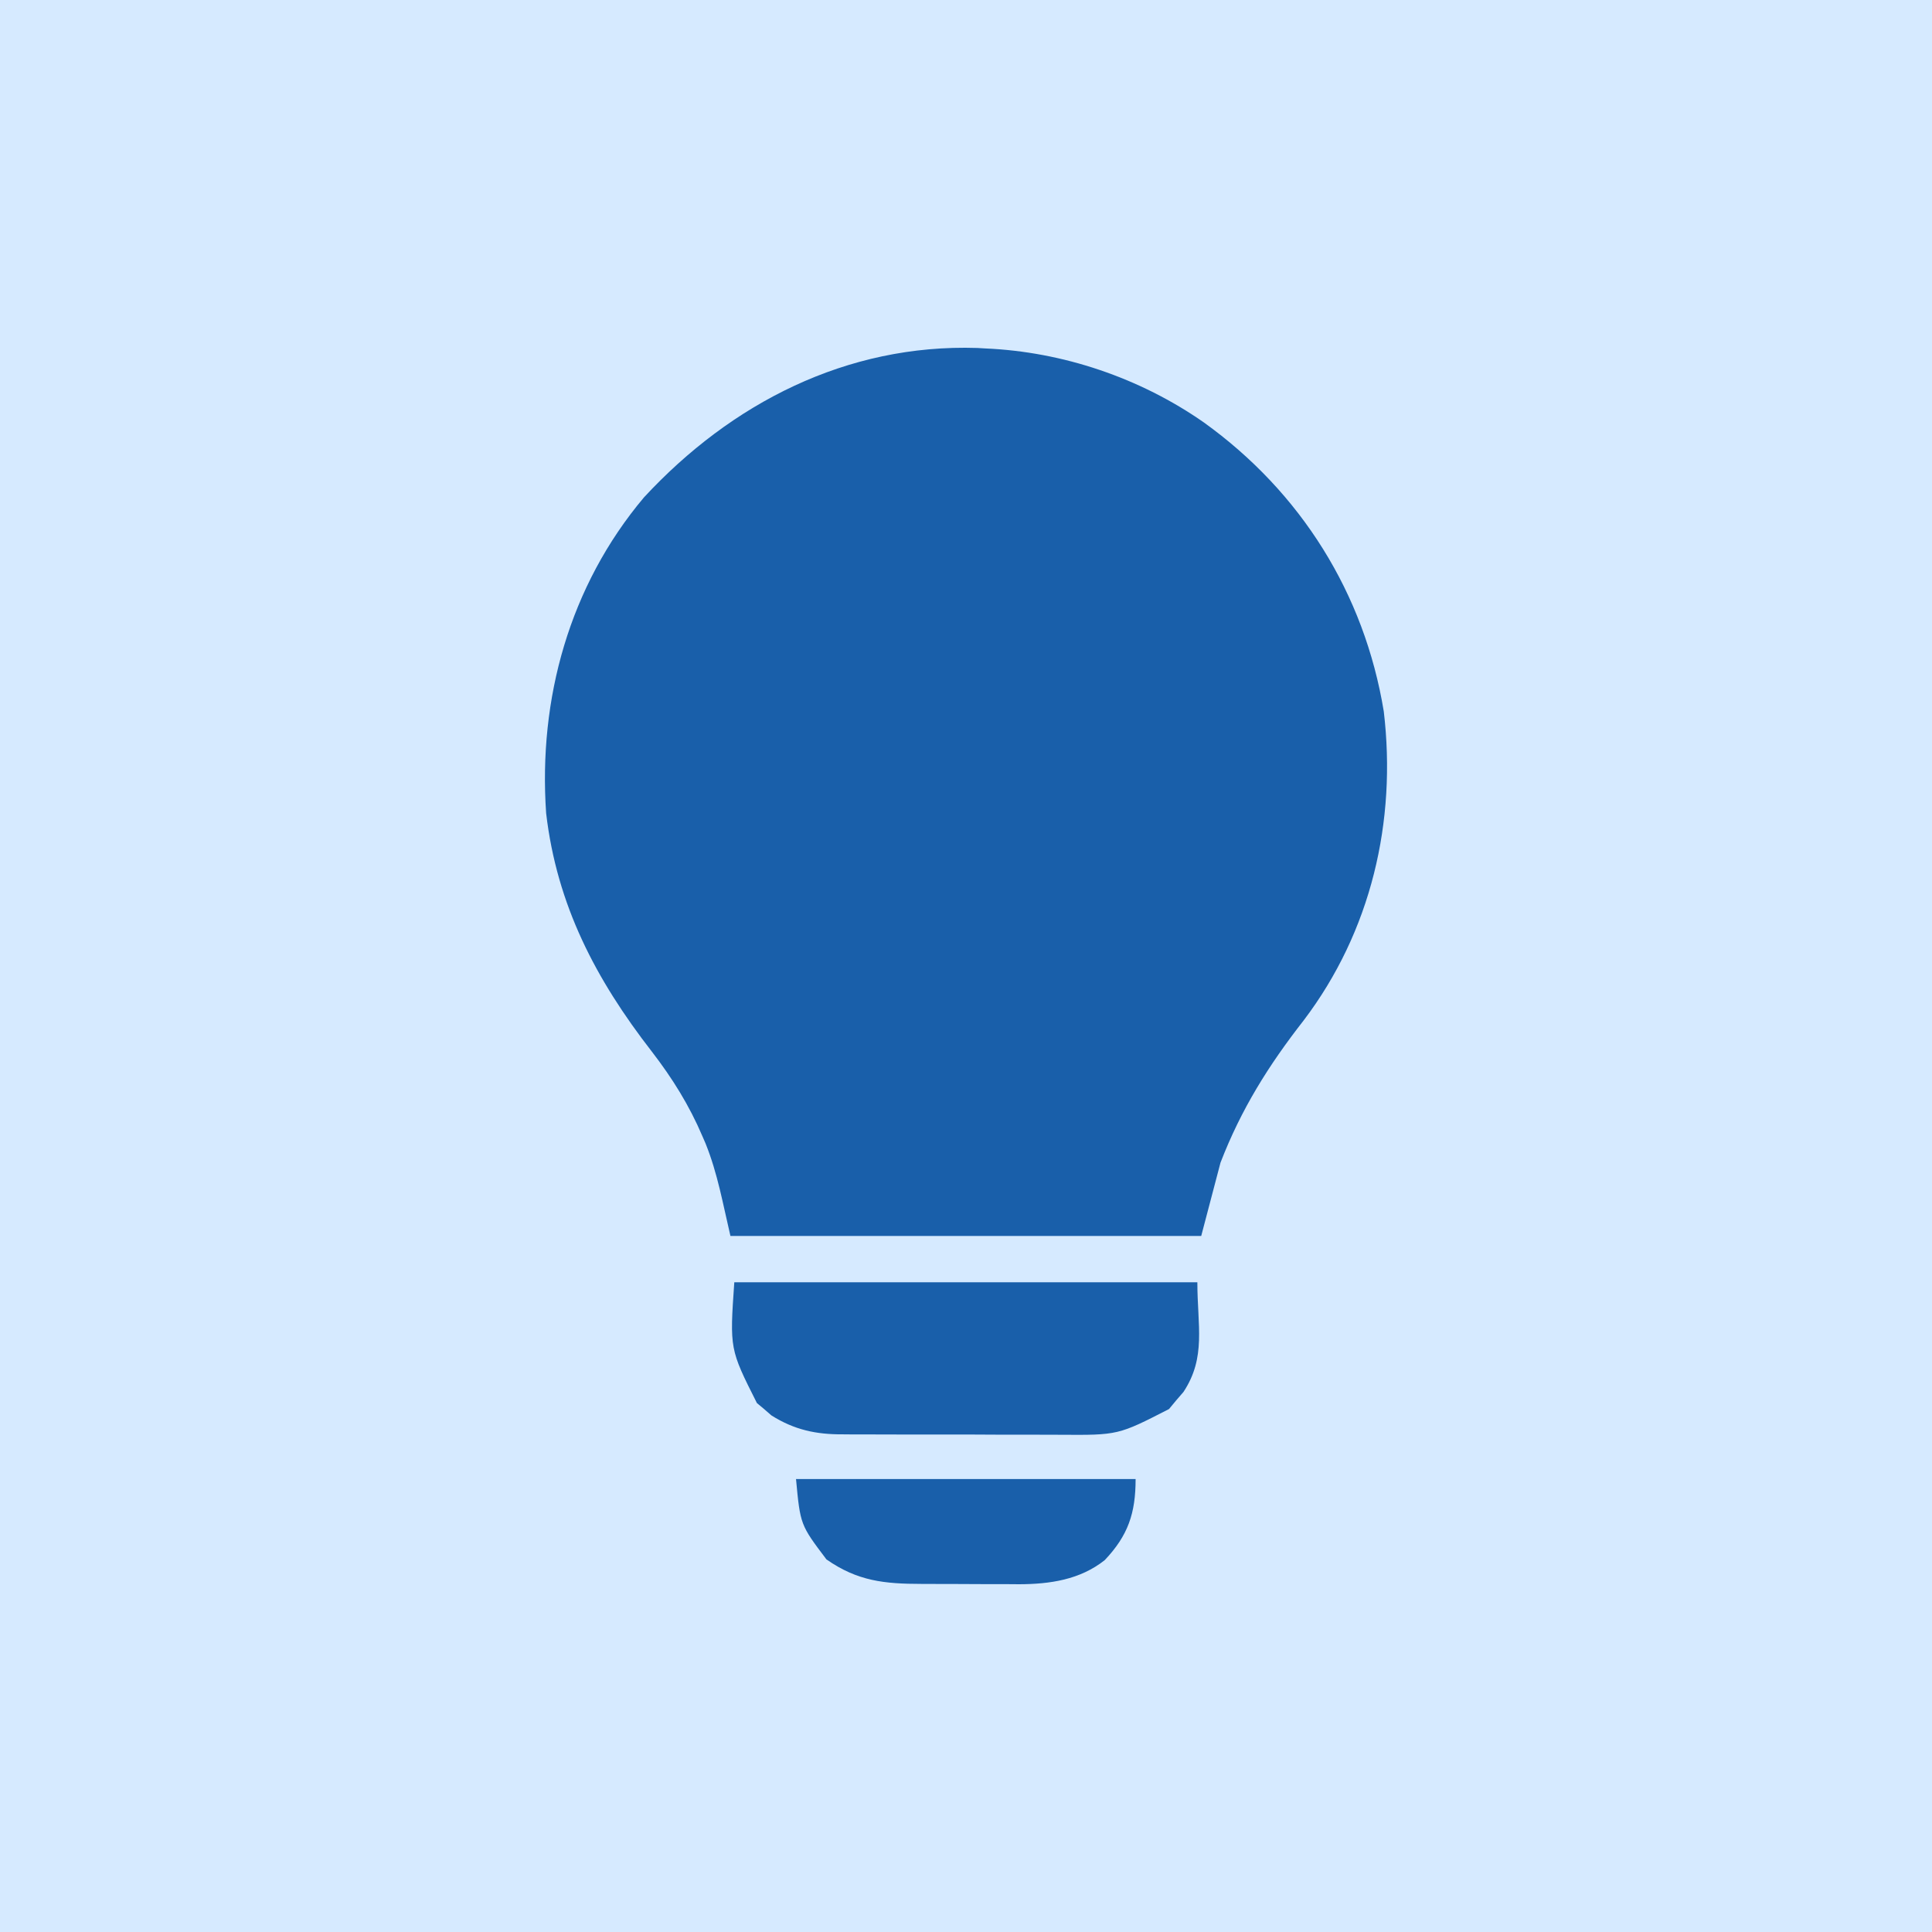 <svg width="100" height="100" viewBox="0 0 100 100" fill="none" xmlns="http://www.w3.org/2000/svg">
<rect width="100" height="100" fill="#D6EAFF"/>
<path d="M58.779 76.556C58.779 78.324 58.39 79.476 57.181 80.752C55.899 81.769 54.341 81.994 52.756 82L52.237 81.996L51.121 81.995C50.542 81.991 49.962 81.988 49.383 81.987C49.002 81.987 48.621 81.986 48.24 81.985L47.693 81.983C45.783 81.981 44.387 81.841 42.776 80.714C41.424 78.924 41.423 78.923 41.202 76.556H58.779ZM61.975 66.371C61.975 68.622 62.443 70.25 61.257 72.046L60.876 72.488L60.508 72.932C57.875 74.283 57.875 74.284 54.859 74.263C54.514 74.261 54.169 74.26 53.824 74.26C53.099 74.261 52.373 74.261 51.649 74.258C50.712 74.252 49.776 74.248 48.839 74.25C48.105 74.252 47.37 74.251 46.636 74.25L45.583 74.247C45.083 74.248 44.582 74.249 44.081 74.245L43.618 74.241C42.238 74.25 41.108 74.006 39.926 73.26L39.555 72.937L39.178 72.623C37.768 69.826 37.768 69.826 38.007 66.371H61.975ZM50.59 18.011L50.989 18.035C55.015 18.205 59.016 19.564 62.311 21.865C67.334 25.476 70.619 30.713 71.624 36.822C72.299 42.516 70.967 48.215 67.48 52.813C65.658 55.147 64.246 57.402 63.173 60.178L62.175 63.973H37.807C37.412 62.296 37.15 60.756 36.523 59.194L36.36 58.818C35.676 57.212 34.804 55.813 33.737 54.428C30.841 50.697 28.825 46.857 28.268 42.092C27.858 36.171 29.472 30.329 33.333 25.743C37.841 20.875 43.816 17.792 50.59 18.011Z" fill="#195FAA"/>
</svg>
